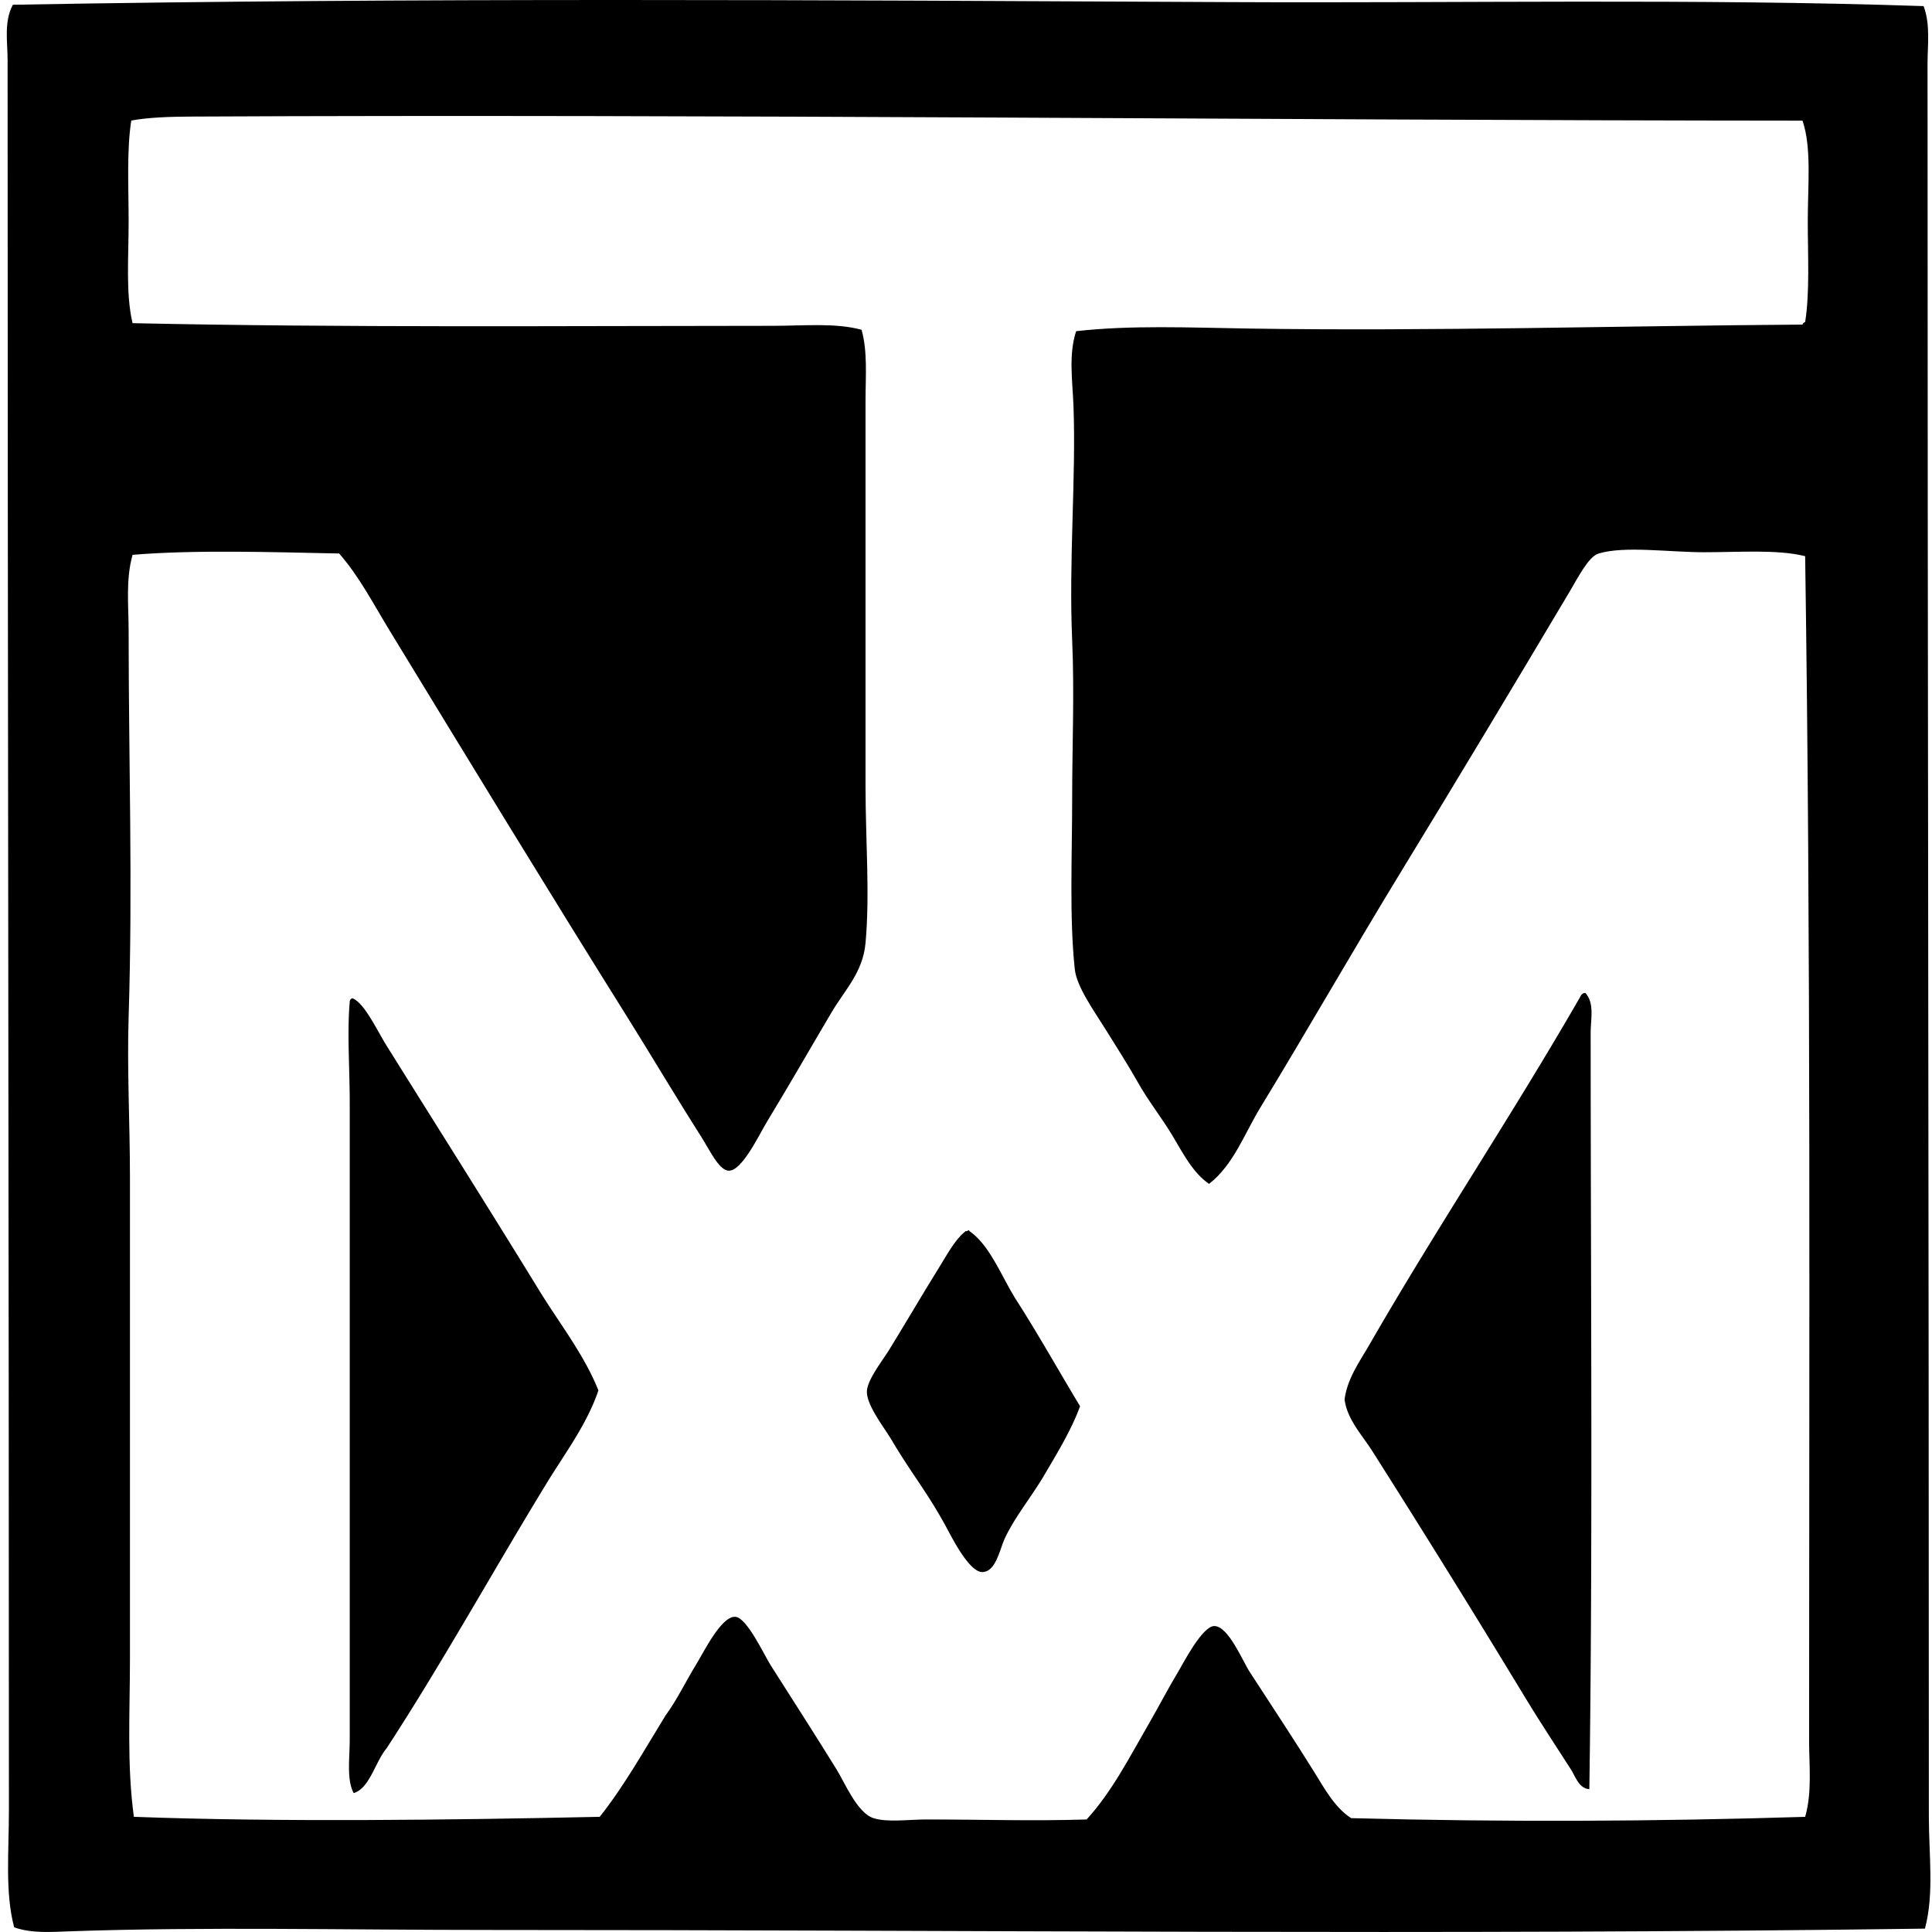 <svg xmlns="http://www.w3.org/2000/svg" width="200" height="200" fill="none" viewBox="0 0 200 200">
  <path fill="#000" fill-rule="evenodd" d="M199.13.632c.717 1.902.408 4.031.408 5.99 0 59.638.137 119.836.137 181.453 0 3.935.561 7.986-.408 11.577-50.641.692-98.419.134-148.757.137-14.68 0-29.32-.343-43.183.136-1.94.066-3.996.247-5.86-.407-.957-3.613-.544-7.781-.544-12.125 0-58.95-.137-120.432-.137-181.178 0-1.894-.397-3.963.545-5.723C42.817-.25 84.859.013 127.338.218c24.033.118 48.063-.383 71.792.414ZM19.586 12.069c-1.795.011-4.218.071-5.997.41-.484 3.11-.273 6.873-.273 10.489 0 3.71-.312 7.468.408 10.487 22.067.477 44.59.277 66.206.274 3.314 0 6.54-.328 9.261.408.638 2.315.408 4.833.408 7.357v39.915c0 5.572.46 11.145 0 16.21-.28 3.058-2.118 4.809-3.541 7.221-2.363 3.998-4.21 7.239-6.676 11.308-.813 1.342-2.57 5.088-3.95 5.042-1.012-.038-1.967-2.138-2.86-3.544-2.646-4.161-5.183-8.433-7.49-12.125-8.507-13.589-16.591-26.865-24.794-40.32-1.64-2.688-3.095-5.523-5.178-7.902-6.774-.136-14.84-.407-21.386.137-.723 2.556-.408 5.25-.408 7.902 0 13.46.435 26.195 0 39.912-.173 5.488.137 11.074.137 16.619v49.861c0 5.515-.329 10.983.407 16.347 15.018.559 32.934.329 48.225 0 2.55-3.221 4.614-6.921 6.812-10.49 1.232-1.686 2.006-3.386 3.268-5.449.67-1.092 2.518-4.867 3.952-4.768 1.212.085 2.978 3.941 3.678 5.041 2.57 4.04 4.423 6.914 6.81 10.765.824 1.324 2.135 4.507 3.815 5.038 1.464.463 3.616.137 5.45.137 5.963 0 10.939.178 16.618 0 2.616-2.863 4.39-6.366 6.538-10.08.92-1.59 1.834-3.372 2.997-5.312.455-.758 2.442-4.631 3.679-4.631 1.461 0 2.92 3.604 3.678 4.767 2.337 3.591 4.532 6.917 6.675 10.354 1.084 1.741 2.122 3.676 3.816 4.765 15.907.422 31.376.348 46.998-.134.731-2.548.408-5.293.408-7.904 0-41.59.189-82.274-.408-122.6-2.868-.712-6.648-.41-10.491-.408-3.593 0-8.221-.681-10.898.137-1.046.32-2.146 2.52-2.997 3.95-5.767 9.693-11.648 19.494-17.3 28.742-5.118 8.373-9.771 16.553-14.711 24.657-1.653 2.712-2.781 5.937-5.312 7.902-1.692-1.161-2.696-3.172-3.816-5.039-1.078-1.801-2.455-3.522-3.541-5.452-.974-1.727-2.225-3.7-3.405-5.583-1.171-1.872-2.942-4.349-3.134-6.131-.577-5.37-.273-11.684-.273-17.842 0-5.282.238-10.77 0-16.21-.364-8.269.41-16.805.137-24.247-.099-2.62-.529-5.334.273-7.767 5.66-.64 11.69-.37 17.845-.274 18.805.295 38.922-.285 57.349-.408.03-.153.154-.21.274-.27.487-3.077.271-6.821.271-10.491 0-3.63.41-7.565-.545-10.351-54.897-.033-112.27-.687-167.009-.422Z" clip-rule="evenodd"/>
  <path fill="#000" fill-rule="evenodd" d="M164.12 102.797c.961 1.059.545 2.709.545 4.086 0 25.497.23 53.389-.137 78.328-1.078-.055-1.451-1.333-1.908-2.042-1.535-2.392-3.213-4.932-4.767-7.494a1451.092 1451.092 0 0 0-15.801-25.472c-1.07-1.683-2.575-3.238-2.86-5.312.247-2.132 1.566-3.944 2.59-5.723 6.932-12.043 14.762-23.738 21.796-35.963a.694.694 0 0 1 .408-.408h.134ZM36.612 185.619c-.742-1.399-.408-3.555-.408-5.586v-65.932c0-3.468-.279-7.259 0-10.354-.005-.23.101-.353.271-.405 1.213.41 2.592 3.383 3.542 4.902 5.356 8.572 10.55 16.782 15.8 25.338 2.105 3.429 4.655 6.648 6.13 10.354-1.176 3.484-3.423 6.451-5.312 9.535-5.578 9.114-10.753 18.518-16.618 27.517-1.18 1.407-1.75 4.152-3.405 4.631Zm75.197-40.046c-.911 2.477-2.329 4.784-3.678 7.084-1.325 2.26-3.041 4.329-4.087 6.538-.563 1.193-.927 3.468-2.315 3.544-1.237.066-2.847-2.915-3.542-4.223-2.085-3.933-3.708-5.764-5.857-9.401-.799-1.349-2.589-3.58-2.589-5.041 0-1.194 1.629-3.238 2.316-4.36 1.828-2.978 3.265-5.444 5.038-8.31.947-1.53 1.78-3.103 2.86-3.949.233.027.353-.233.408 0 2.14 1.456 3.356 4.809 4.905 7.22 2.162 3.364 4.502 7.524 6.541 10.898Z" clip-rule="evenodd"/>
</svg>
